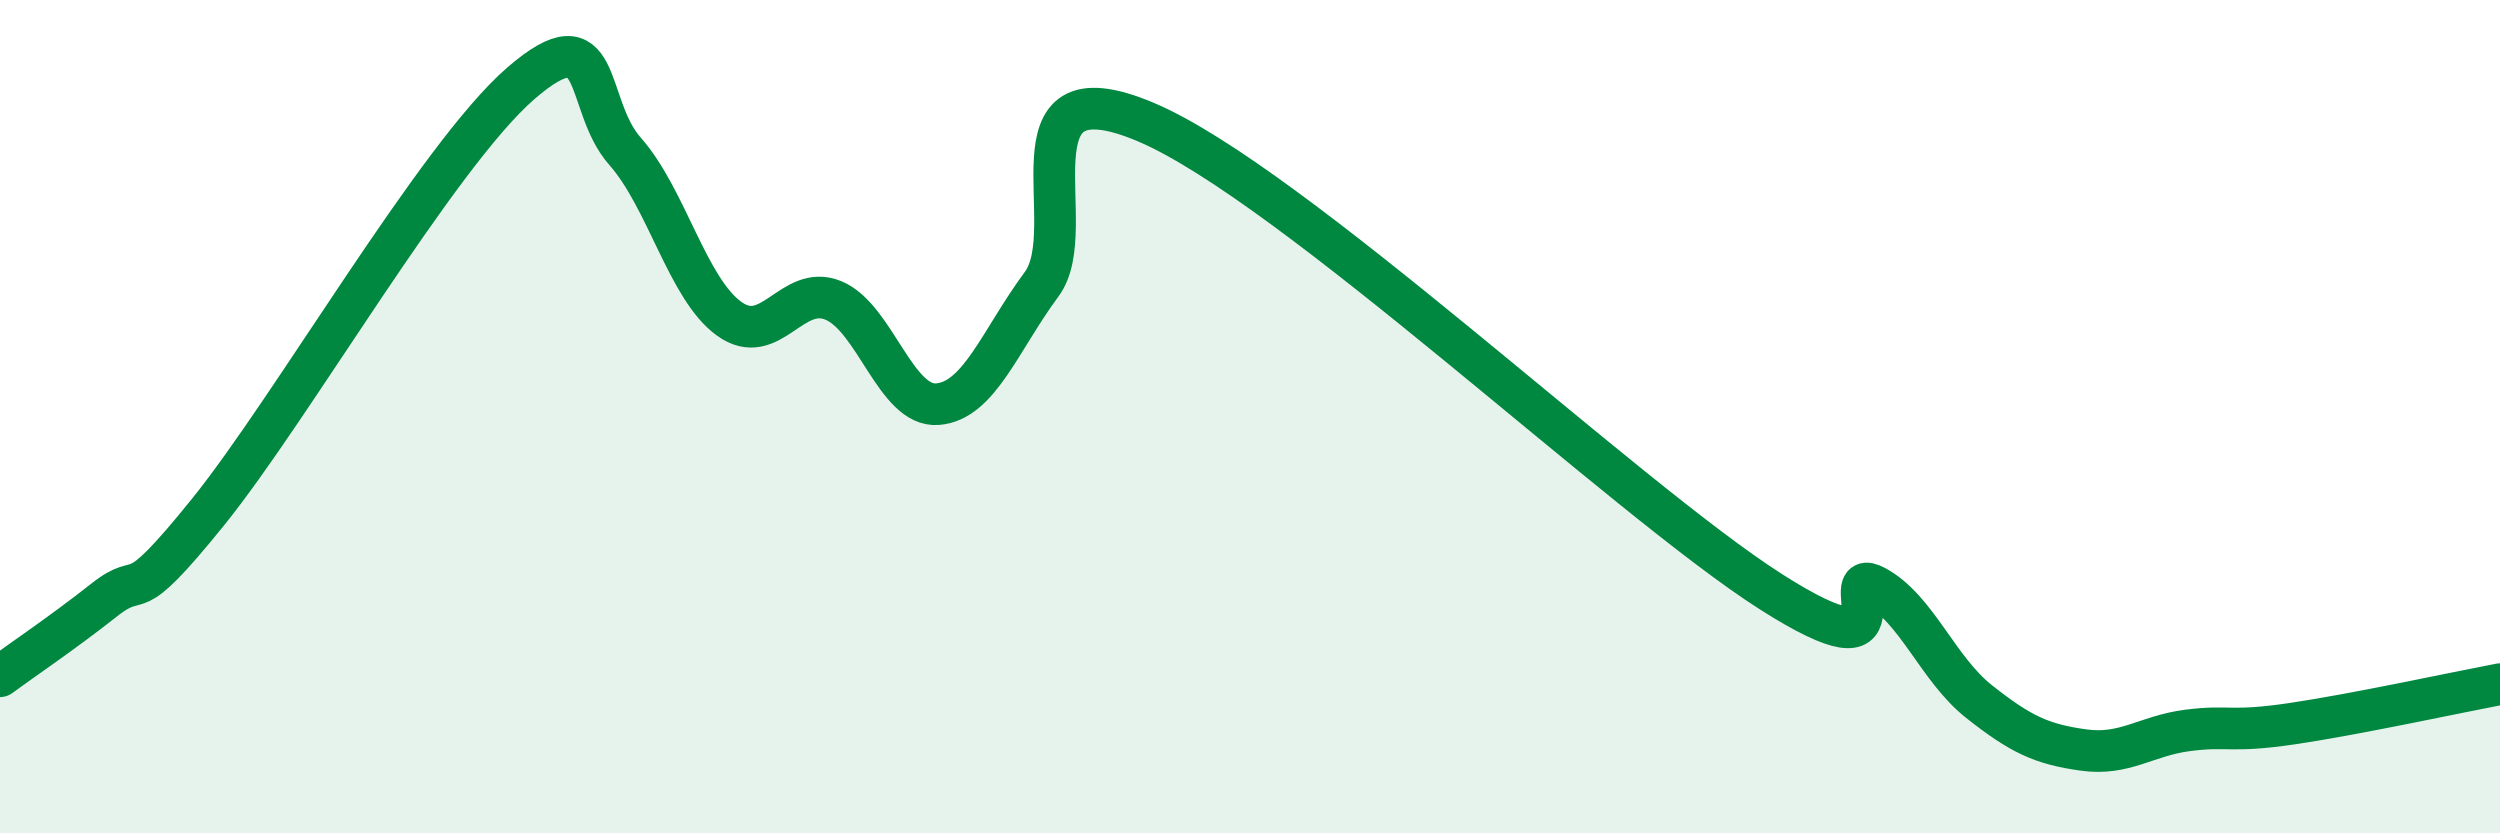 
    <svg width="60" height="20" viewBox="0 0 60 20" xmlns="http://www.w3.org/2000/svg">
      <path
        d="M 0,16.23 C 0.5,15.86 1.5,15.19 2.5,14.4 C 3.5,13.61 3,14.76 5,12.28 C 7,9.8 10.5,3.73 12.5,2 C 14.5,0.27 14,2.5 15,3.63 C 16,4.76 16.5,6.93 17.5,7.65 C 18.5,8.37 19,6.8 20,7.21 C 21,7.62 21.5,9.78 22.5,9.7 C 23.5,9.62 24,8.17 25,6.82 C 26,5.47 24,1.45 27.5,2.93 C 31,4.41 39,11.97 42.5,14.2 C 46,16.43 44,13.54 45,14.07 C 46,14.6 46.5,16.05 47.5,16.84 C 48.5,17.63 49,17.86 50,18 C 51,18.14 51.5,17.66 52.5,17.53 C 53.5,17.4 53.5,17.59 55,17.37 C 56.5,17.15 59,16.61 60,16.42L60 20L0 20Z"
        fill="#008740"
        opacity="0.1"
        stroke-linecap="round"
        stroke-linejoin="round"
      />
      <path
        d="M 0,16.23 C 0.5,15.86 1.5,15.19 2.5,14.4 C 3.5,13.61 3,14.76 5,12.28 C 7,9.8 10.5,3.73 12.5,2 C 14.5,0.27 14,2.5 15,3.63 C 16,4.76 16.5,6.93 17.5,7.65 C 18.5,8.37 19,6.8 20,7.21 C 21,7.62 21.5,9.78 22.5,9.7 C 23.5,9.62 24,8.17 25,6.82 C 26,5.47 24,1.45 27.5,2.93 C 31,4.41 39,11.97 42.5,14.2 C 46,16.43 44,13.54 45,14.07 C 46,14.6 46.5,16.05 47.5,16.84 C 48.5,17.63 49,17.86 50,18 C 51,18.14 51.5,17.66 52.5,17.53 C 53.5,17.4 53.5,17.59 55,17.37 C 56.5,17.15 59,16.61 60,16.42"
        stroke="#008740"
        stroke-width="1"
        fill="none"
        stroke-linecap="round"
        stroke-linejoin="round"
      />
    </svg>
  